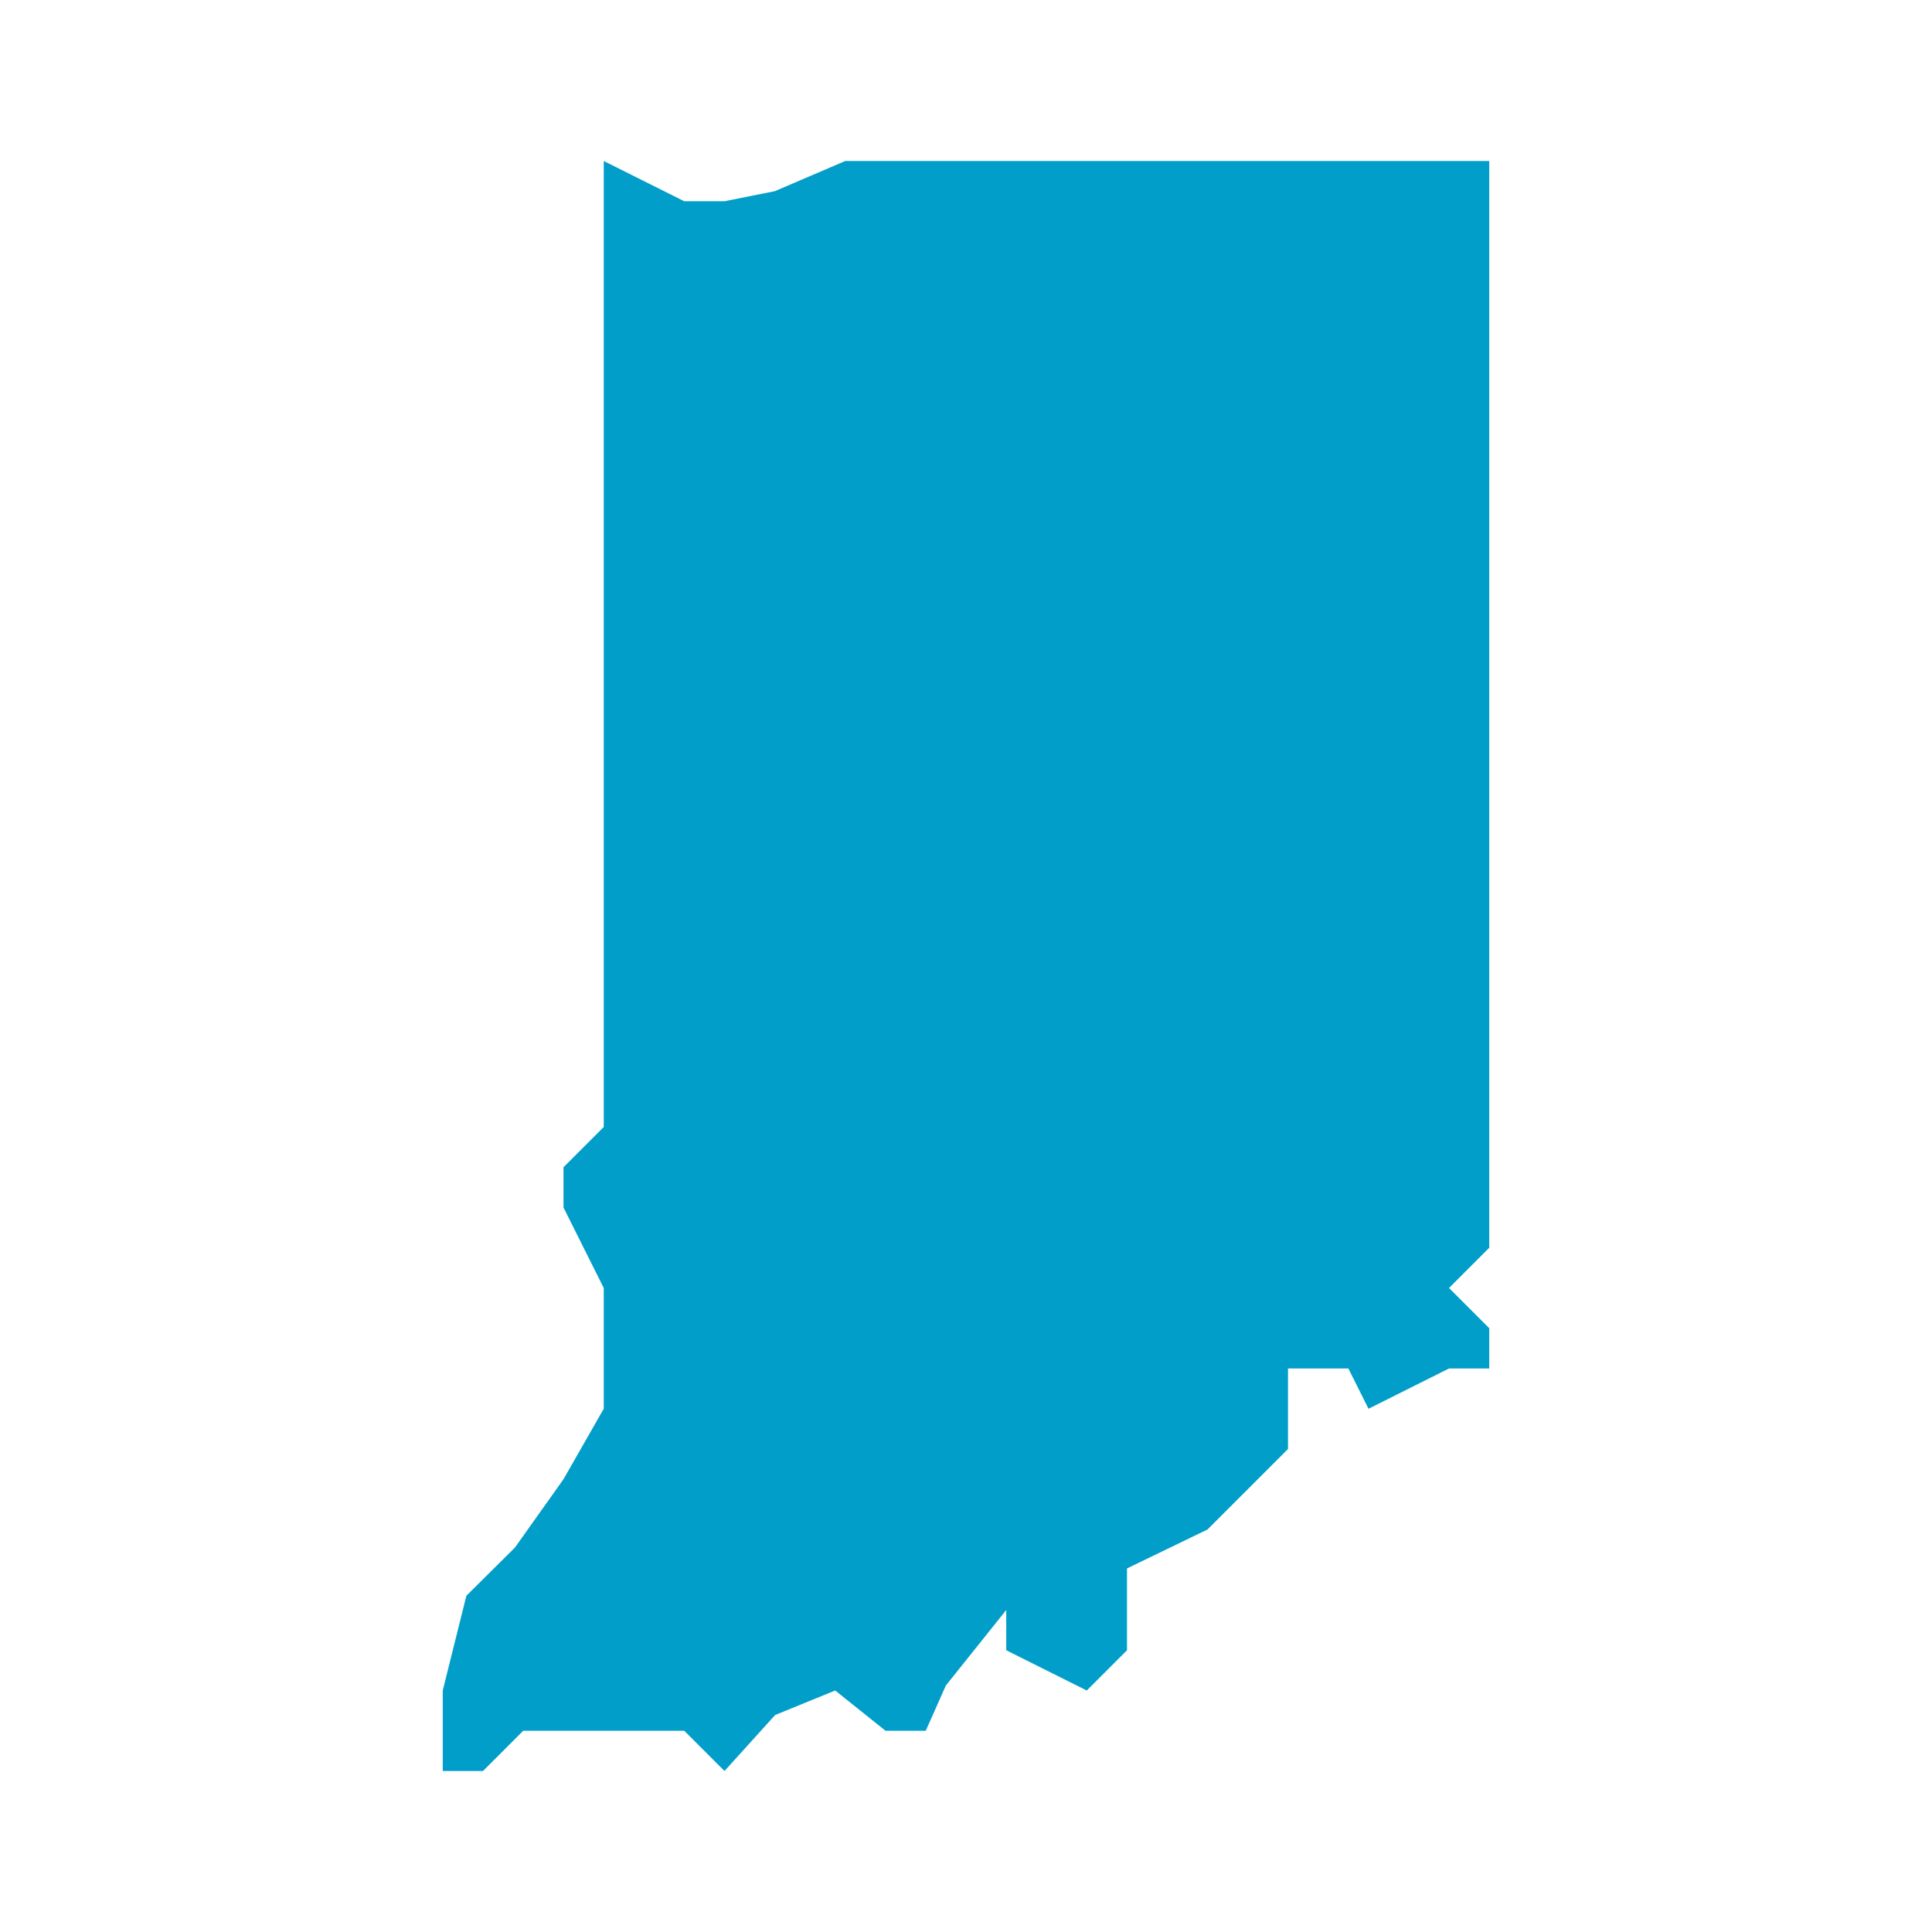 <?xml version="1.0" encoding="UTF-8"?>
<svg xmlns="http://www.w3.org/2000/svg" xmlns:xlink="http://www.w3.org/1999/xlink" width="480px" height="480px" viewBox="0 0 480 480" version="1.1">
<g id="surface54742">
<path style=" stroke:none;fill-rule:nonzero;fill:rgb(0%,61.961%,78.824%);fill-opacity:1;" d="M 370 330 L 360 320 L 370 310 L 370 40 L 210 40 L 192.5 47.5 L 180 50 L 170 50 L 150 40 L 150 280 L 140 290 L 140 300 L 150 320 L 150 350 L 140 367.5 L 127.941 384.48 L 115.871 396.461 L 110 420 L 110 440 L 120 440 L 130 430 L 170 430 L 180 440 L 192.578 426.09 L 207.5 420 L 220 430 L 230 430 L 235 418.75 L 250 400 L 250 410 L 270 420 L 280 410 L 280 389.672 L 300 380 L 320 360 L 320 340 L 335 340 L 340 350 L 360 340 L 370 340 Z M 370 330 "/>
</g>
</svg>
